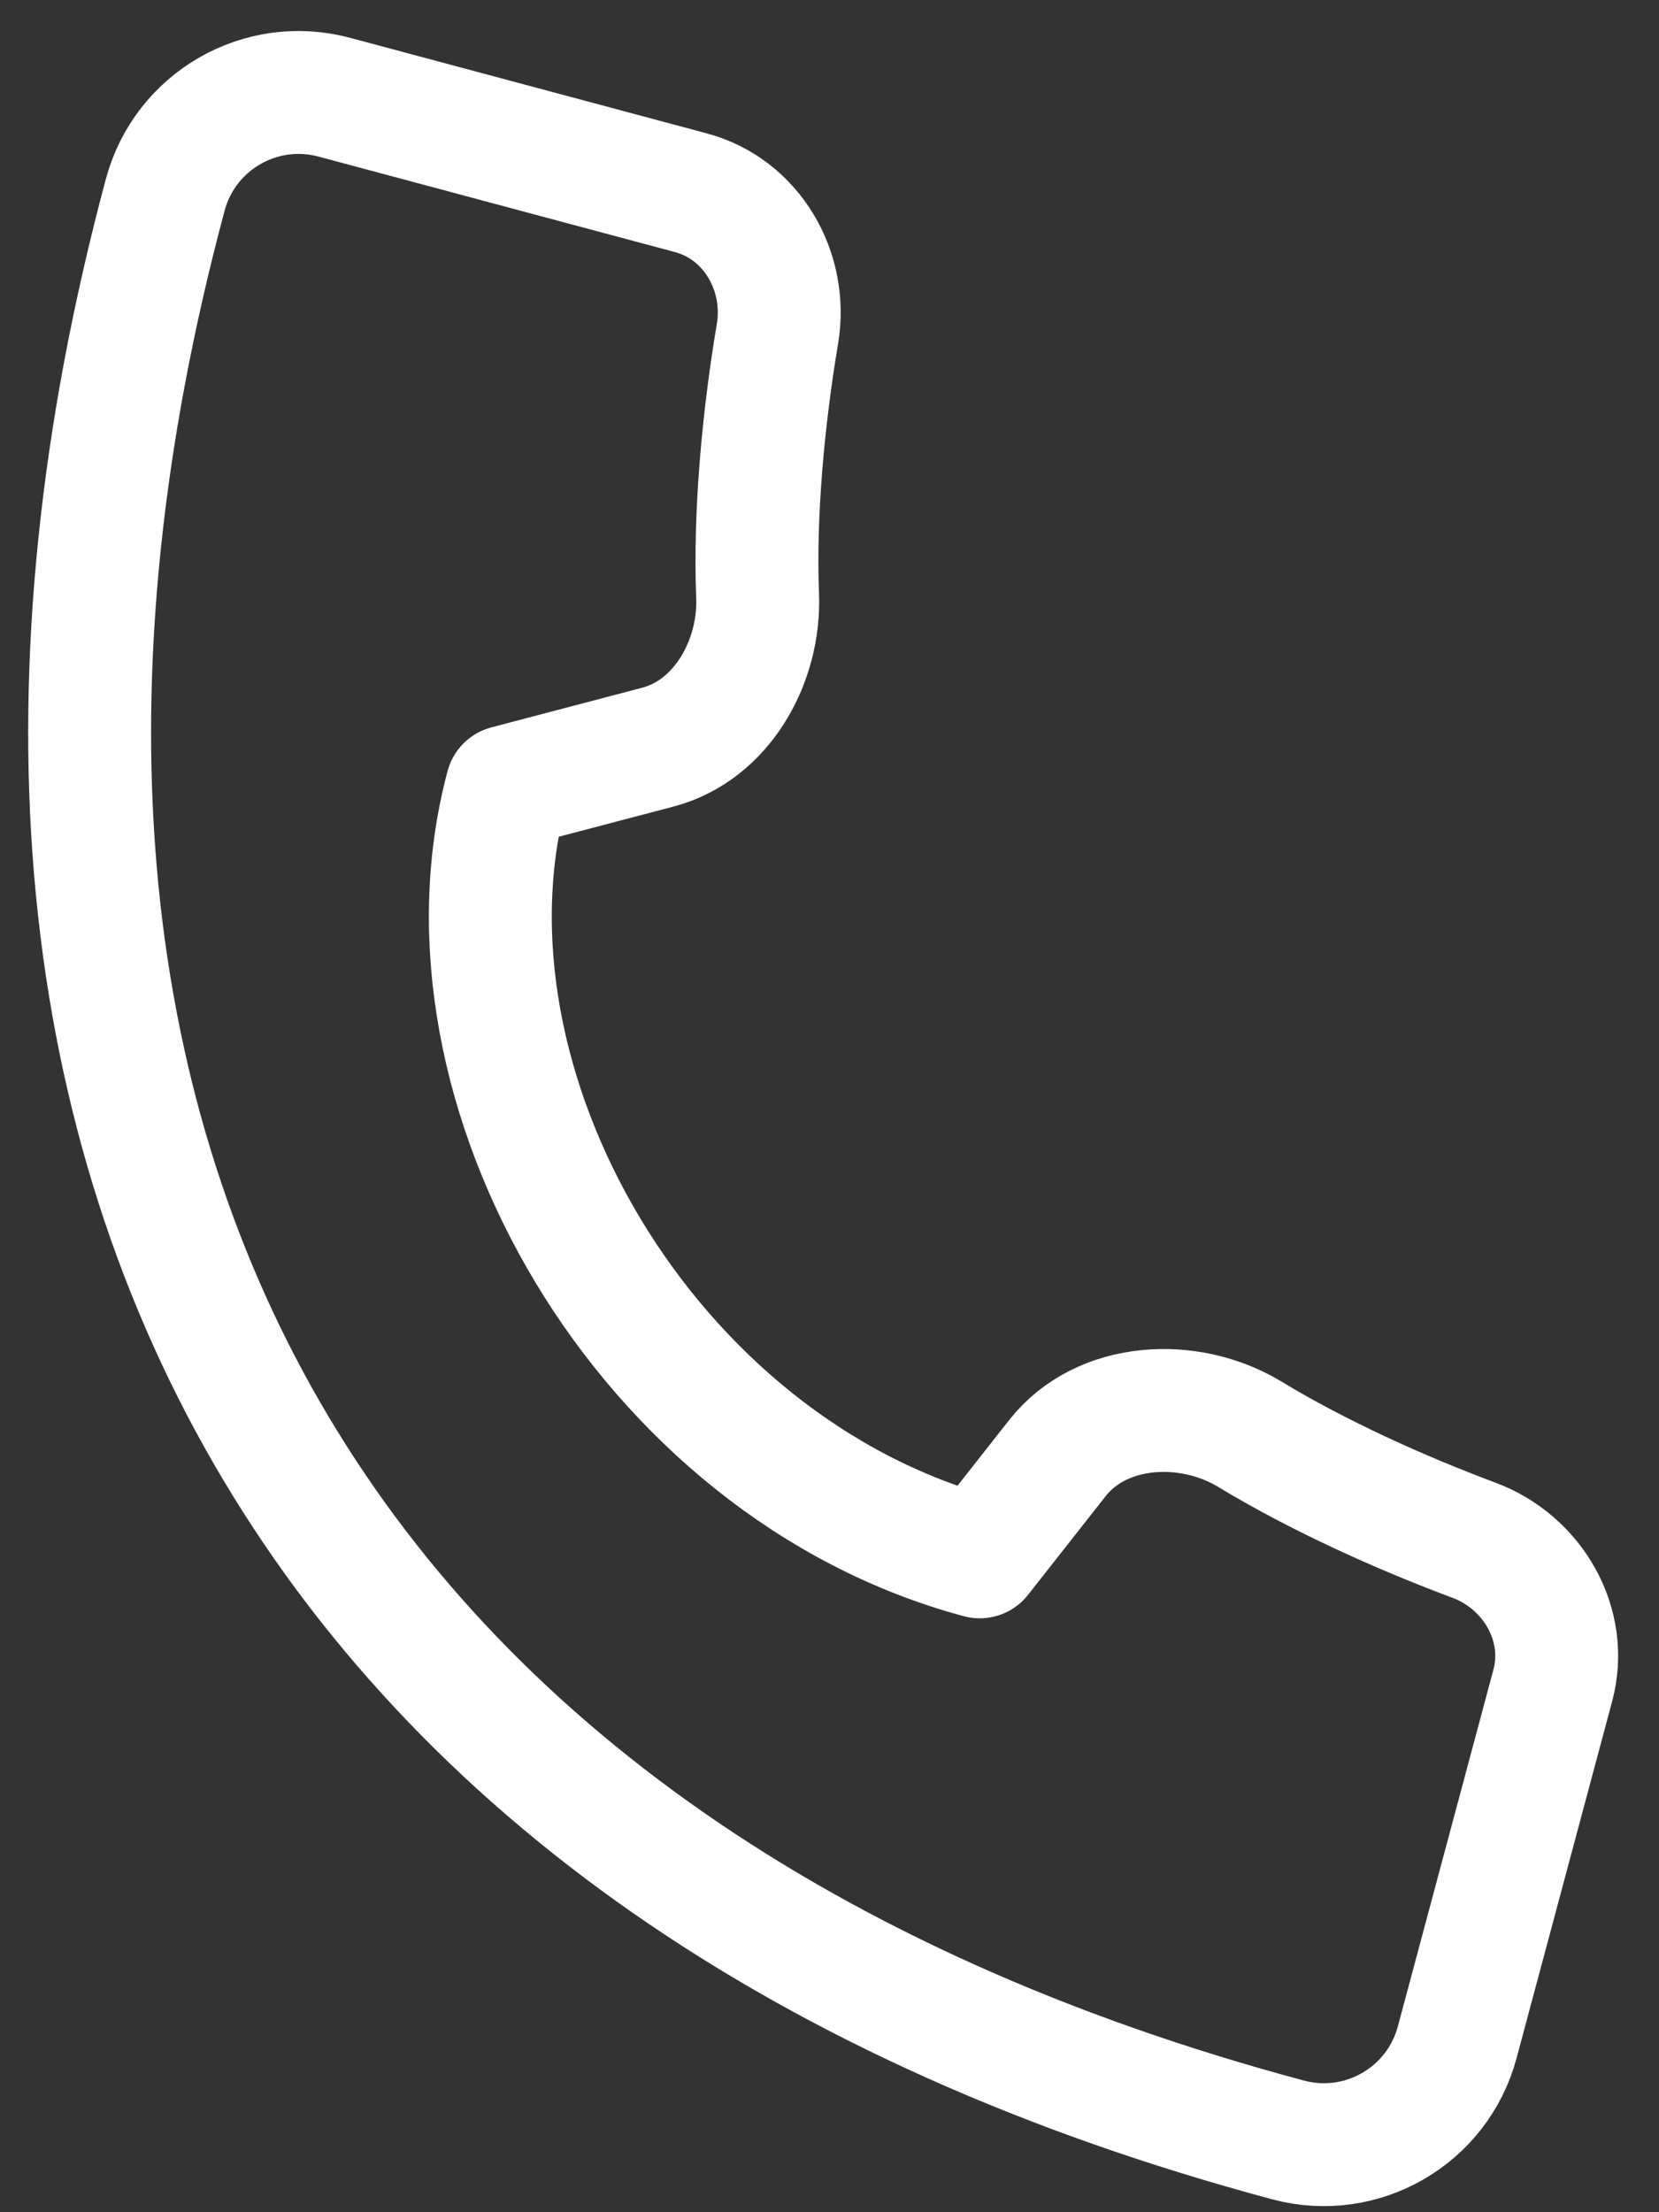 <svg width="27" height="36" viewBox="0 0 27 36" fill="none" xmlns="http://www.w3.org/2000/svg">
<rect x="0" y="0" width="27" height="36" fill="#333333" stroke="none"/>
<path id="Vector" d="M20.964 34.824C5.226 30.607 -1.528 18.909 2.689 3.171C3.01 1.972 4.242 1.26 5.441 1.582L11.246 3.137C12.236 3.402 12.823 4.421 12.653 5.432C12.424 6.794 12.277 8.359 12.33 9.692C12.372 10.767 11.748 11.884 10.708 12.158L8.251 12.804C6.942 17.689 10.518 23.881 15.945 25.335L17.21 23.727C17.928 22.815 19.351 22.739 20.343 23.341C21.436 24.004 22.771 24.61 23.987 25.064C24.948 25.422 25.537 26.44 25.271 27.43L23.716 33.234C23.395 34.433 22.163 35.145 20.964 34.824Z" stroke="white" stroke-width="2" stroke-linecap="round" stroke-linejoin="round"/>
</svg>
